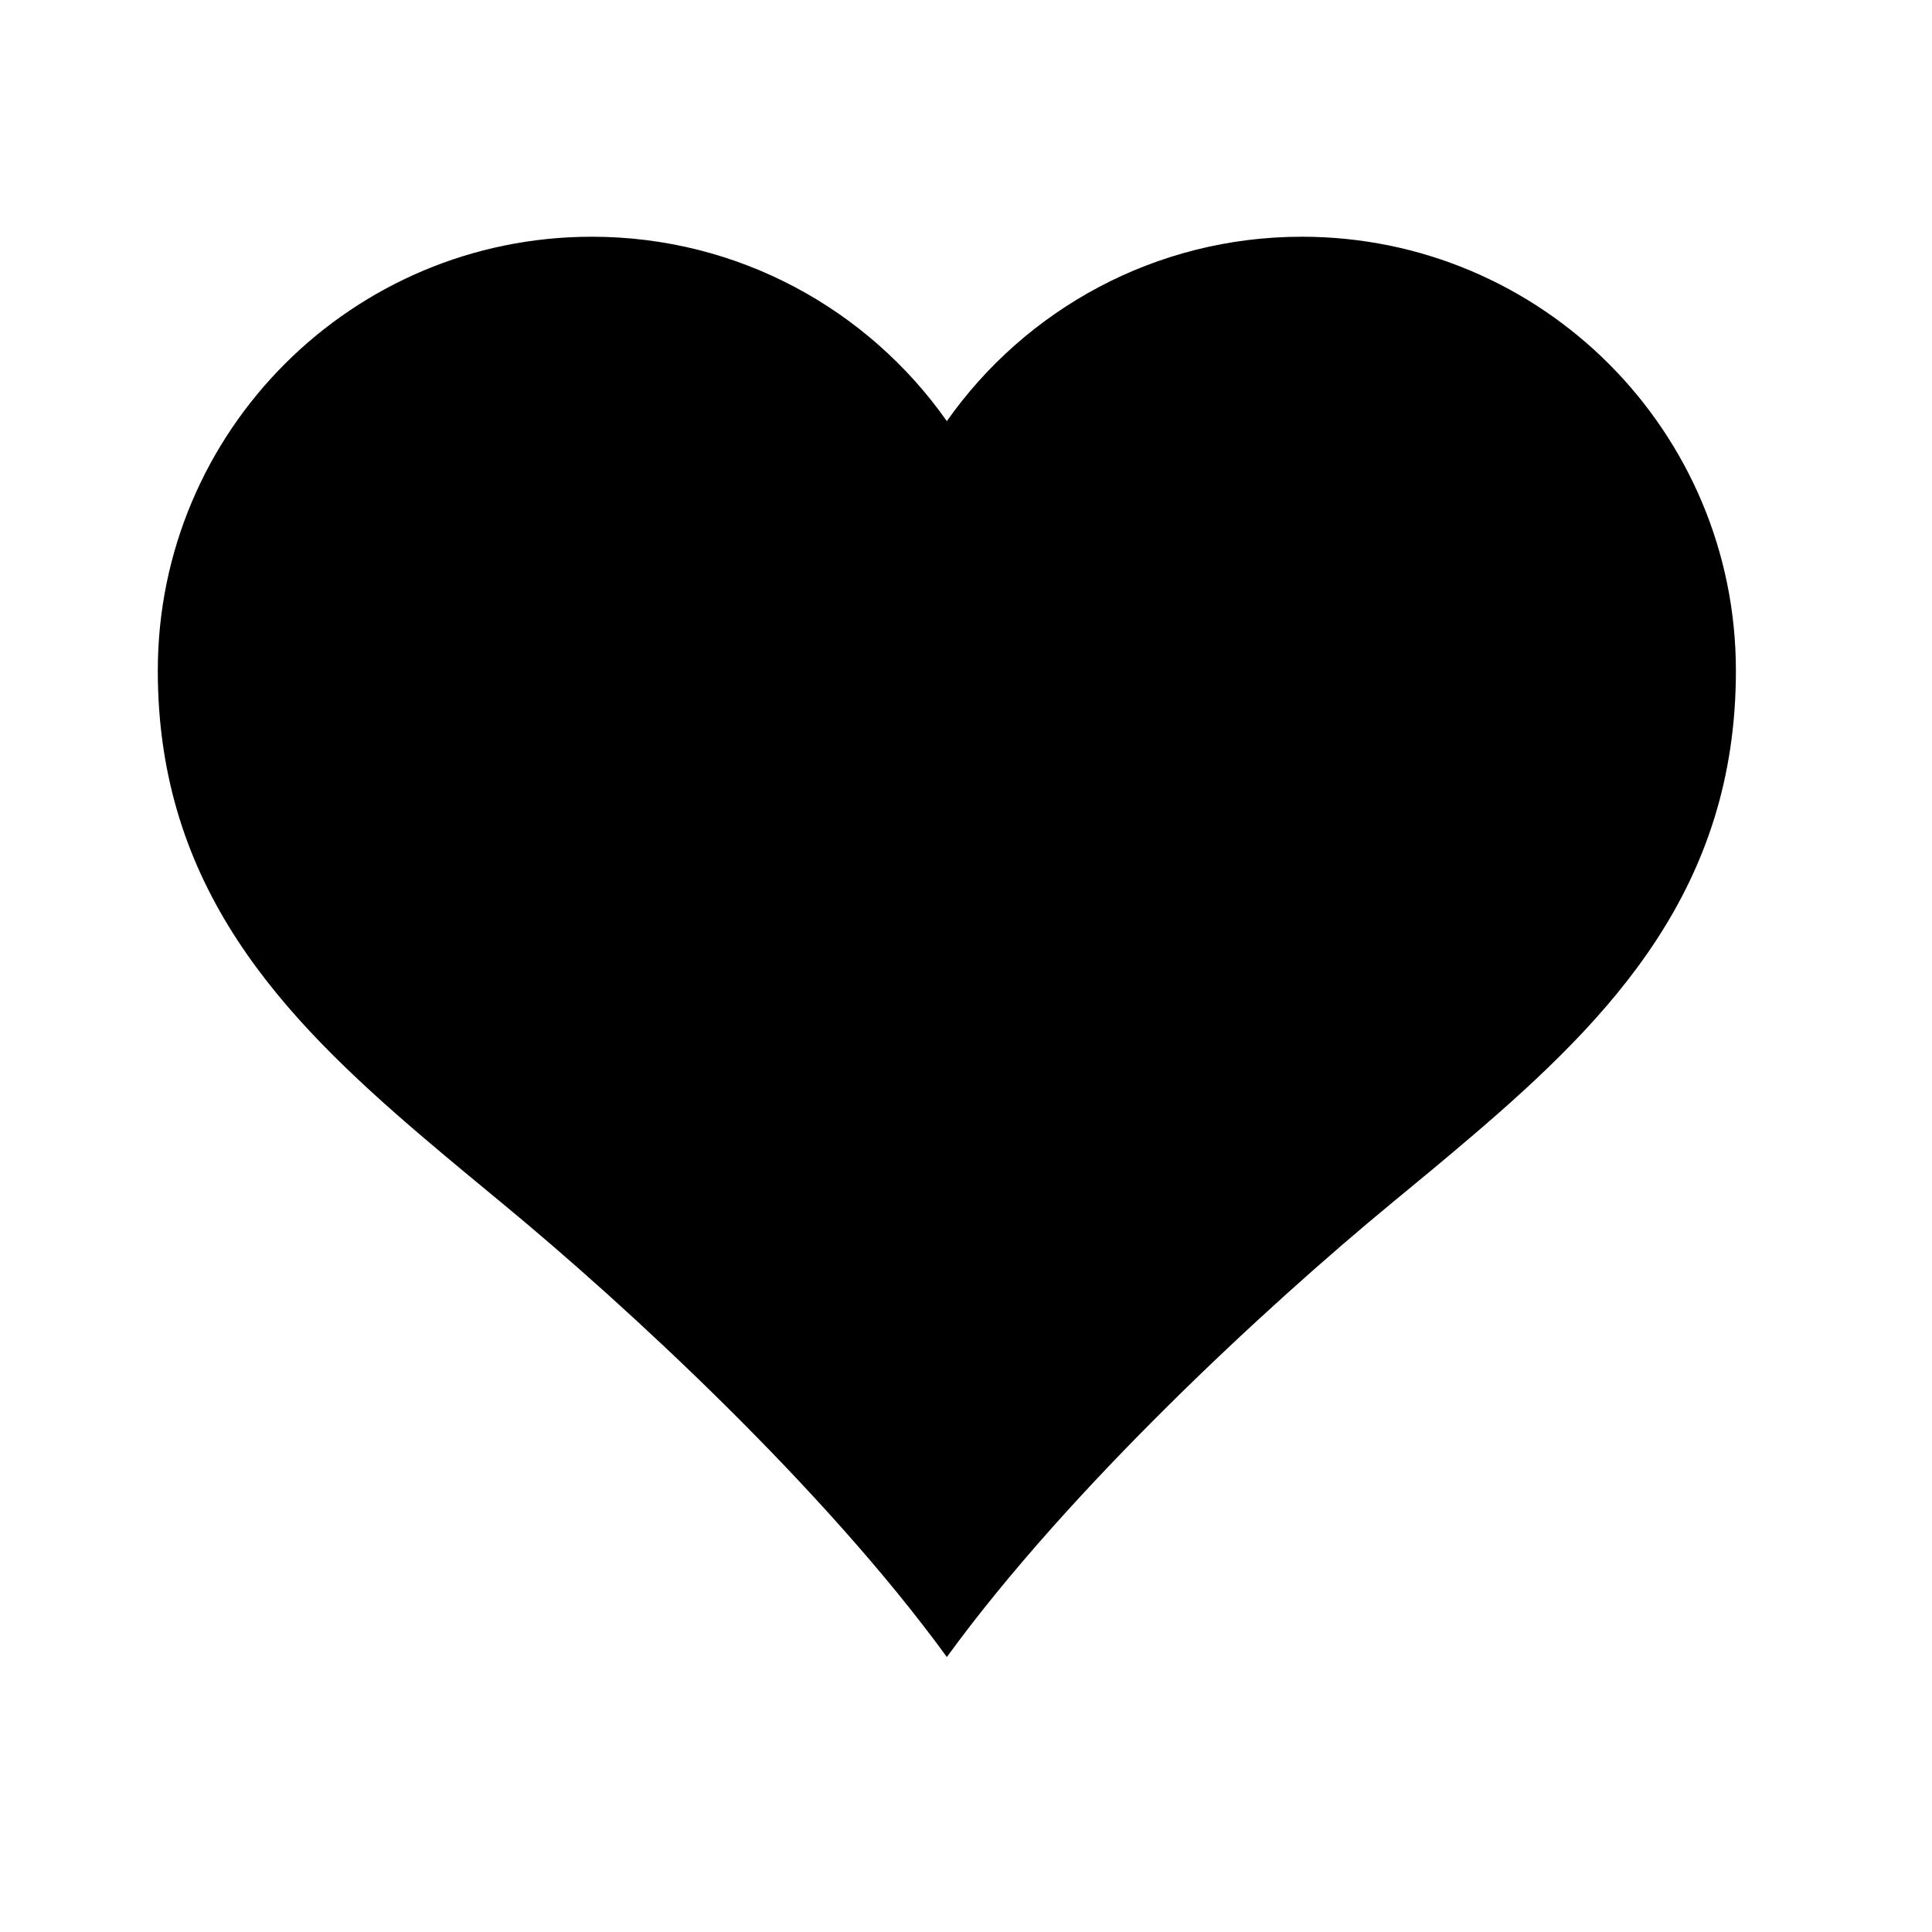 <?xml version="1.0" encoding="UTF-8"?> <svg xmlns="http://www.w3.org/2000/svg" width="34" height="34" viewBox="0 0 34 34" fill="none"><path fill-rule="evenodd" clip-rule="evenodd" d="M16.663 7.411C15.281 5.448 12.998 4.166 10.415 4.166C6.197 4.166 2.777 7.585 2.777 11.803C2.777 15.617 4.952 17.886 7.43 20.001C7.892 20.395 8.367 20.787 8.852 21.187C11.016 22.972 14.497 26.181 16.663 29.161C18.83 26.181 22.31 22.972 24.474 21.187C24.96 20.787 25.435 20.395 25.896 20.001C28.375 17.886 30.549 15.617 30.549 11.803C30.549 7.585 27.13 4.166 22.912 4.166C20.329 4.166 18.045 5.448 16.663 7.411Z" fill="black"></path></svg> 